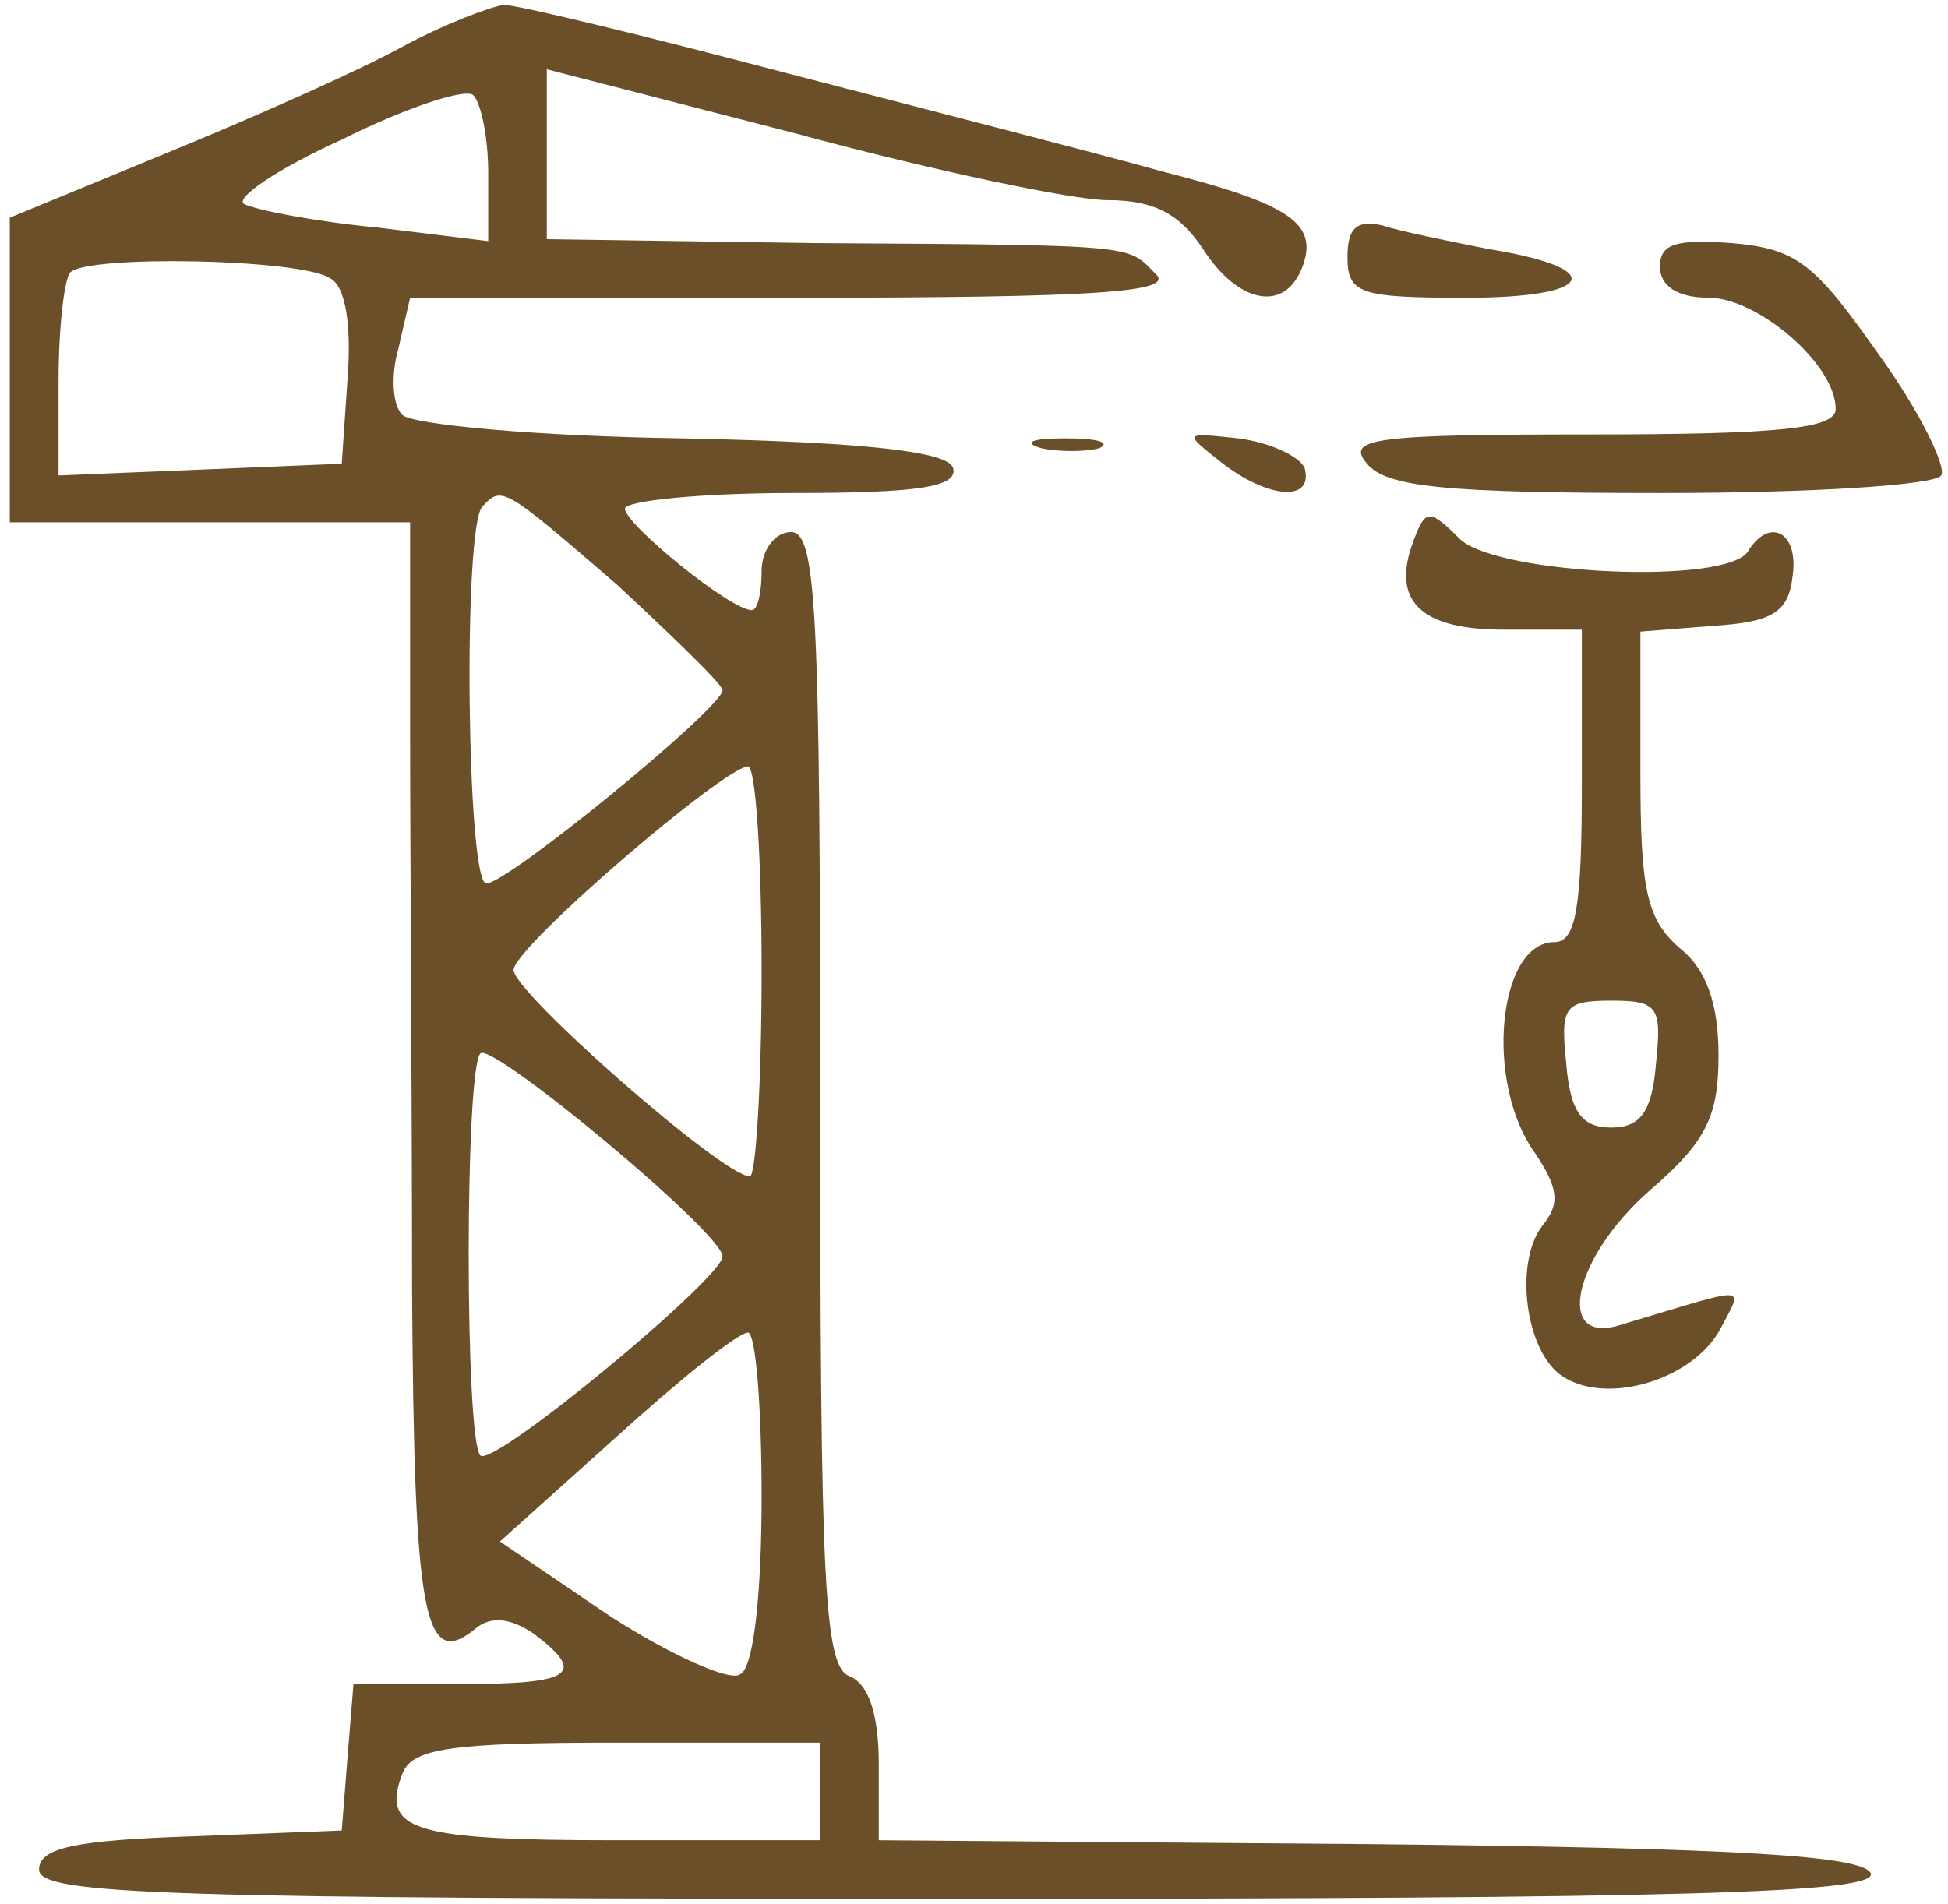 <svg width="133" height="130" viewBox="0 0 133 130" fill="none" xmlns="http://www.w3.org/2000/svg">
<path d="M27.333 3.267C24.4 4.867 17.2 8.067 11.333 10.467L0.667 14.867V25.267V35.667H14.4H28V50.333C28 58.333 28.133 75.4 28.133 87.933C28.267 110.333 28.933 114.067 32.4 111.267C33.467 110.333 34.8 110.467 36.4 111.533C40.133 114.333 39.067 115 31.467 115H24.133L23.733 119.933L23.333 125L13.067 125.4C5.067 125.667 2.667 126.2 2.667 127.667C2.667 129.4 11.333 129.667 65.467 129.667C115.067 129.667 128.133 129.267 127.733 127.933C127.2 126.733 118.933 126.2 93.6 125.933L60 125.667V120.467C60 117.133 59.333 115 58 114.467C56.267 113.8 56 108.2 56 75C56 41.533 55.733 36.333 54 36.333C52.933 36.333 52 37.533 52 39C52 40.467 51.733 41.667 51.333 41.667C49.867 41.667 42.667 35.8 42.667 34.733C42.667 34.2 47.867 33.667 54.133 33.667C62.667 33.667 65.467 33.267 65.067 31.933C64.667 30.867 59.467 30.2 46.533 29.933C36.8 29.8 28.133 29 27.467 28.333C26.8 27.667 26.667 25.667 27.2 23.8L28 20.333H54.267C75.2 20.333 80.133 19.933 78.933 18.733C76.933 16.733 78.133 16.733 55.733 16.6L37.333 16.333V10.6V4.733L54.4 9.133C63.733 11.667 73.333 13.667 75.6 13.667C78.8 13.667 80.533 14.6 82.133 17C84.533 20.733 87.733 21.4 88.933 18.2C90 15.267 88.133 13.933 79.2 11.667C74.933 10.467 63.467 7.533 53.733 5C44.133 2.467 35.333 0.333 34.4 0.333C33.467 0.467 30.267 1.667 27.333 3.267ZM33.333 11.8V16.467L25.733 15.533C21.467 15.133 17.467 14.333 16.667 13.933C16 13.533 18.933 11.533 23.333 9.533C27.6 7.4 31.6 6.067 32.267 6.467C32.8 6.867 33.333 9.267 33.333 11.8ZM22.533 19C23.6 19.533 24 22.2 23.733 25.8L23.333 31.667L13.733 32.067L4 32.467V25.933C4 22.333 4.4 19 4.8 18.6C6 17.4 20.533 17.667 22.533 19ZM42.133 39.933C46 43.533 49.333 46.733 49.333 47.133C49.333 48.333 34.667 60.333 33.2 60.333C31.867 60.333 31.6 35.933 32.933 34.6C34.267 33.133 34.4 33.267 42.133 39.933ZM52 66.333C52 74.067 51.6 80.333 51.2 80.333C49.333 80.333 34.8 67.533 35.067 66.2C35.333 64.467 49.333 52.467 51.067 52.333C51.6 52.333 52 58.6 52 66.333ZM49.333 85.8C49.333 87.267 33.733 100.2 32.8 99.4C31.733 98.333 31.733 73 32.8 71.933C33.6 71.133 49.333 84.2 49.333 85.8ZM52 102.2C52 108.733 51.467 113.933 50.533 114.333C49.867 114.867 45.733 113 41.6 110.333L34.133 105.267L42 98.2C46.4 94.2 50.4 91 51.067 91C51.6 91 52 96.067 52 102.2ZM56 122.333V125.667H42.133C28.133 125.667 26 125 27.467 121.133C28.133 119.4 30.667 119 42.133 119H56V122.333Z" fill="#6B4F29"/>
<path d="M92 17.533C92 20.067 92.8 20.333 100.133 20.333C108.933 20.333 109.867 18.333 101.6 17C98.933 16.467 95.6 15.8 94.4 15.4C92.667 15 92 15.533 92 17.533Z" fill="#6B4F29"/>
<path d="M113.333 18.2C113.333 19.533 114.533 20.333 116.667 20.333C120 20.333 125.333 24.867 125.333 27.933C125.333 29.267 121.467 29.667 108.533 29.667C93.733 29.667 91.867 29.933 93.333 31.667C94.667 33.267 98.667 33.667 113.467 33.667C123.6 33.667 132.133 33.133 132.533 32.467C132.933 31.933 131.067 28.067 128.267 24.2C123.867 17.933 122.667 17 118.267 16.6C114.533 16.333 113.333 16.6 113.333 18.2Z" fill="#6B4F29"/>
<path d="M71.067 30.6C72.267 30.867 74.133 30.867 75.067 30.6C75.867 30.2 74.933 29.933 72.667 29.933C70.533 29.933 69.733 30.2 71.067 30.6Z" fill="#6B4F29"/>
<path d="M83.333 31.533C86.533 34.067 89.733 34.333 89.067 31.933C88.667 31.133 86.667 30.2 84.533 29.933C80.8 29.533 80.8 29.533 83.333 31.533Z" fill="#6B4F29"/>
<path d="M96.533 36.867C94.933 41 96.933 43 102.667 43H108V53.667C108 61.933 107.6 64.333 106.133 64.333C102.267 64.333 101.333 73.933 104.8 78.733C106.4 81.133 106.533 82.2 105.333 83.667C103.333 86.2 104.133 92.467 106.8 94.067C109.867 95.933 115.6 94.2 117.467 90.733C119.067 87.667 119.6 87.8 110.667 90.467C106.133 91.933 107.333 85.933 112.667 81.267C116.533 77.933 117.333 76.2 117.333 72.067C117.333 68.6 116.533 66.2 114.667 64.733C112.4 62.733 112 60.733 112 52.733V43.133L117.067 42.733C121.067 42.467 122.133 41.8 122.4 39.267C122.8 36.333 120.8 35.267 119.333 37.667C117.867 39.933 102.533 39.267 99.733 36.867C97.6 34.733 97.333 34.733 96.533 36.867ZM113.067 72.6C112.8 75.933 112 77 110 77C108 77 107.2 75.933 106.933 72.6C106.533 68.733 106.8 68.333 110 68.333C113.2 68.333 113.467 68.733 113.067 72.6Z" fill="#6B4F29"/>
</svg>
